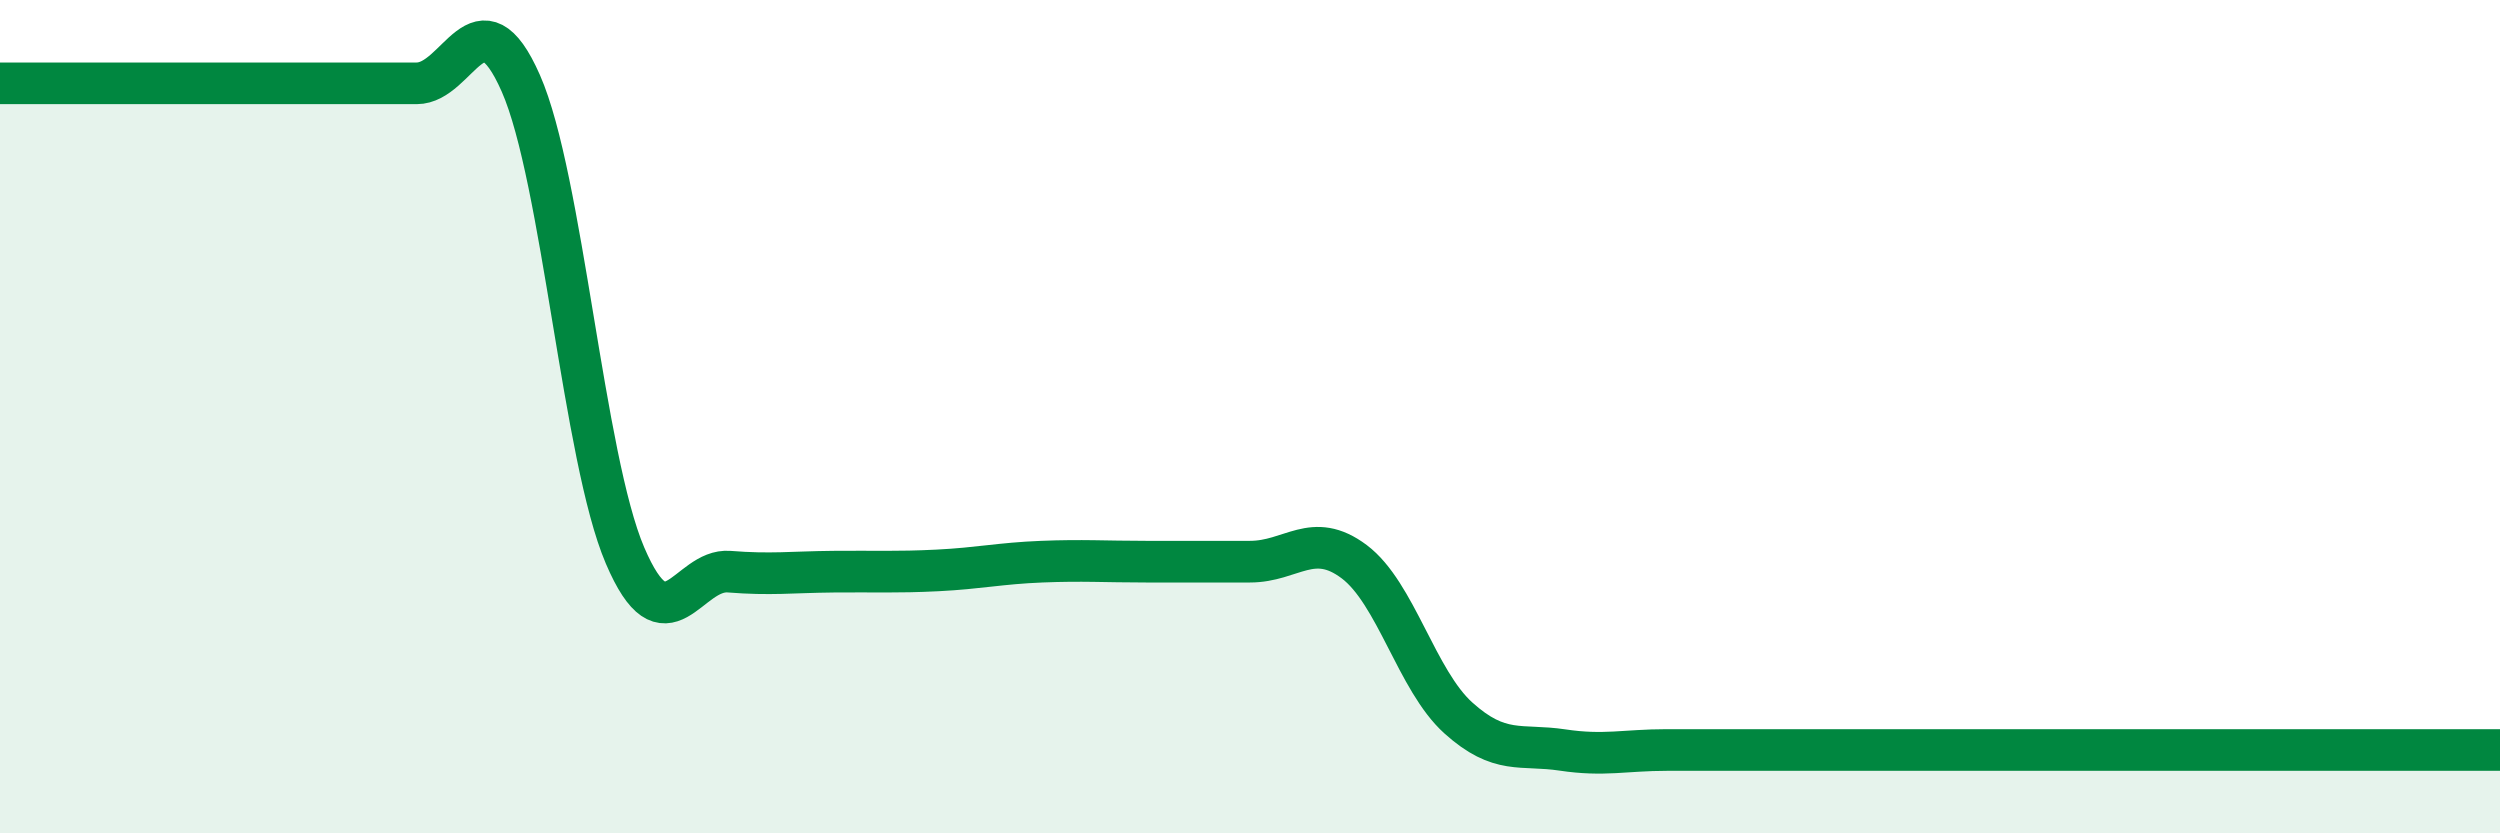 
    <svg width="60" height="20" viewBox="0 0 60 20" xmlns="http://www.w3.org/2000/svg">
      <path
        d="M 0,2 C 0.5,2 1.5,2 2.5,2 C 3.5,2 4,2 5,2 C 6,2 6.5,2 7.5,2 C 8.5,2 9,2 10,2 C 11,2 11.5,-0.27 12.5,2 C 13.5,4.27 14,10.99 15,13.33 C 16,15.67 16.5,13.64 17.5,13.72 C 18.5,13.8 19,13.73 20,13.72 C 21,13.71 21.5,13.74 22.5,13.69 C 23.5,13.64 24,13.52 25,13.48 C 26,13.44 26.5,13.48 27.5,13.48 C 28.5,13.48 29,13.48 30,13.48 C 31,13.48 31.5,12.73 32.5,13.48 C 33.5,14.23 34,16.33 35,17.23 C 36,18.13 36.5,17.85 37.5,18 C 38.5,18.15 39,18 40,18 C 41,18 41.5,18 42.5,18 C 43.5,18 44,18 45,18 C 46,18 46.5,18 47.5,18 C 48.5,18 49,18 50,18 C 51,18 51.5,18 52.5,18 C 53.5,18 53.5,18 55,18 C 56.5,18 59,18 60,18L60 20L0 20Z"
        fill="#008740"
        opacity="0.1"
        stroke-linecap="round"
        stroke-linejoin="round"
      />
      <path
        d="M 0,2 C 0.5,2 1.5,2 2.5,2 C 3.5,2 4,2 5,2 C 6,2 6.5,2 7.5,2 C 8.5,2 9,2 10,2 C 11,2 11.5,-0.27 12.5,2 C 13.5,4.27 14,10.99 15,13.33 C 16,15.67 16.5,13.64 17.5,13.72 C 18.5,13.8 19,13.73 20,13.72 C 21,13.71 21.5,13.74 22.5,13.69 C 23.5,13.64 24,13.52 25,13.48 C 26,13.44 26.5,13.48 27.5,13.48 C 28.5,13.48 29,13.48 30,13.48 C 31,13.48 31.5,12.73 32.5,13.48 C 33.5,14.23 34,16.33 35,17.23 C 36,18.13 36.5,17.85 37.5,18 C 38.5,18.15 39,18 40,18 C 41,18 41.5,18 42.5,18 C 43.5,18 44,18 45,18 C 46,18 46.5,18 47.5,18 C 48.5,18 49,18 50,18 C 51,18 51.5,18 52.5,18 C 53.5,18 53.5,18 55,18 C 56.5,18 59,18 60,18"
        stroke="#008740"
        stroke-width="1"
        fill="none"
        stroke-linecap="round"
        stroke-linejoin="round"
      />
    </svg>
  